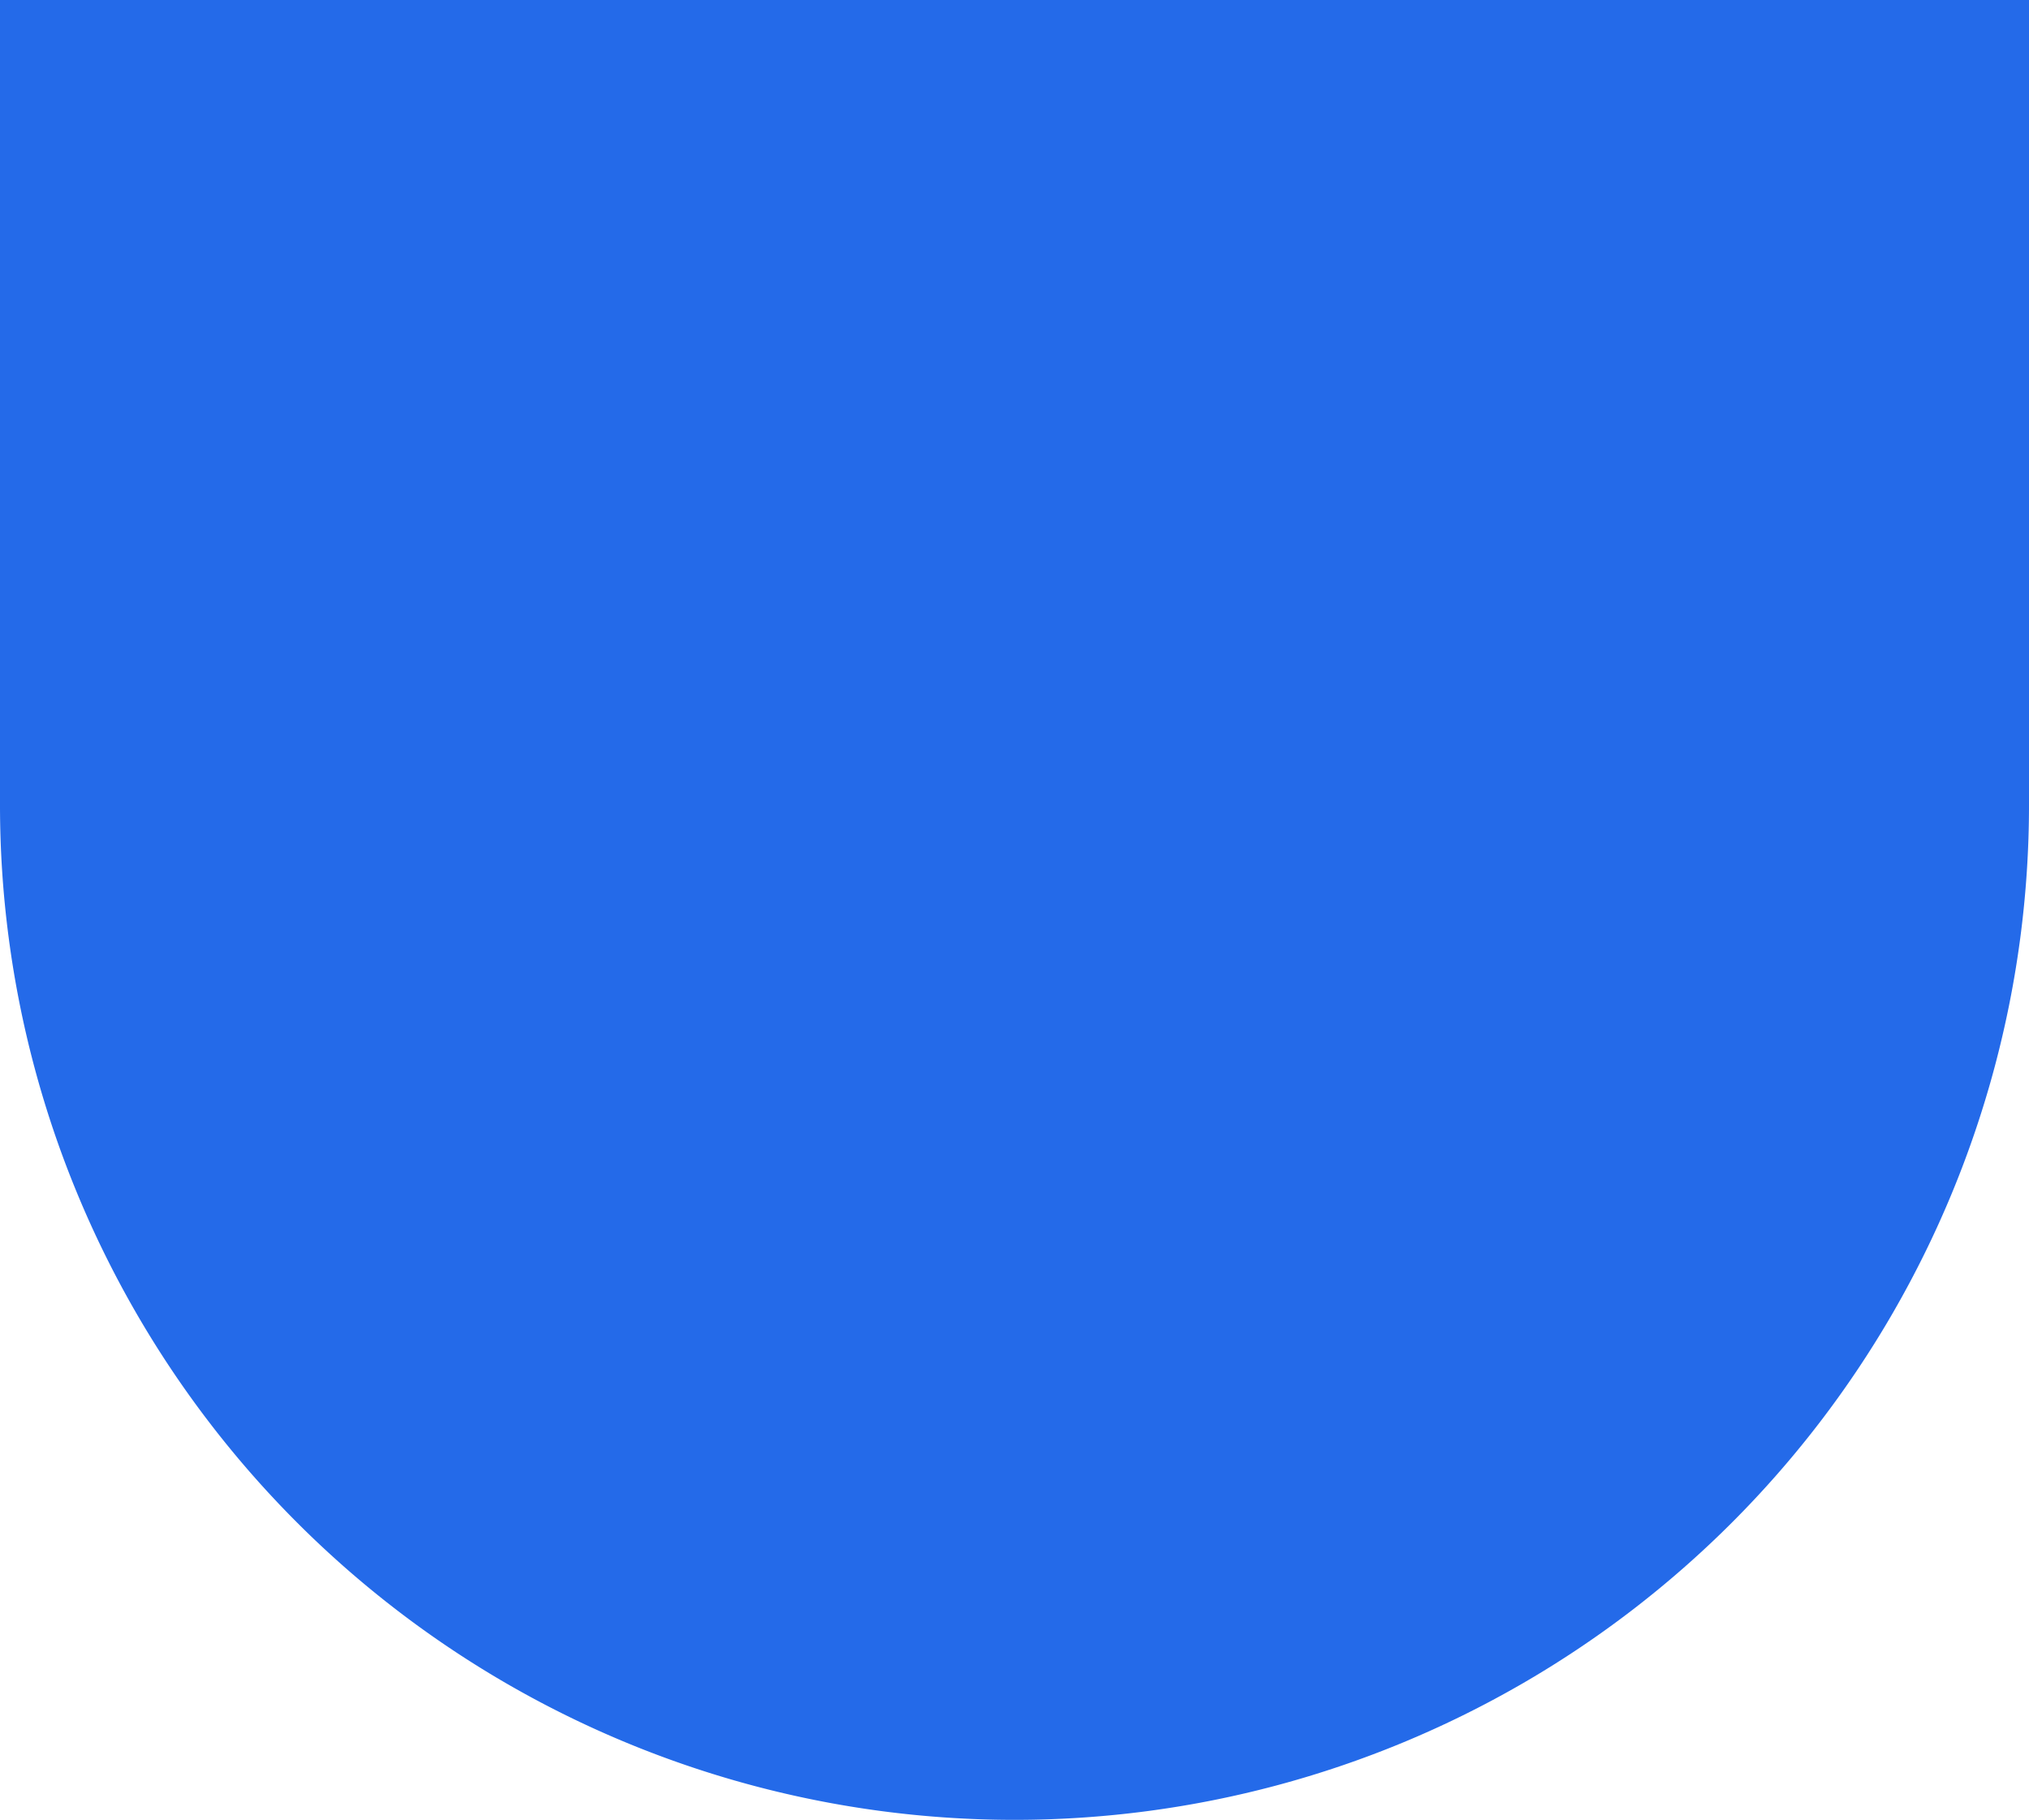 <svg xmlns="http://www.w3.org/2000/svg" width="581" height="521" viewBox="0 0 581 521"><path d="M0,0H581a0,0,0,0,1,0,0V230.5A290.5,290.5,0,0,1,290.5,521h0A290.5,290.5,0,0,1,0,230.5V0A0,0,0,0,1,0,0Z" fill="#246ae9"/></svg>